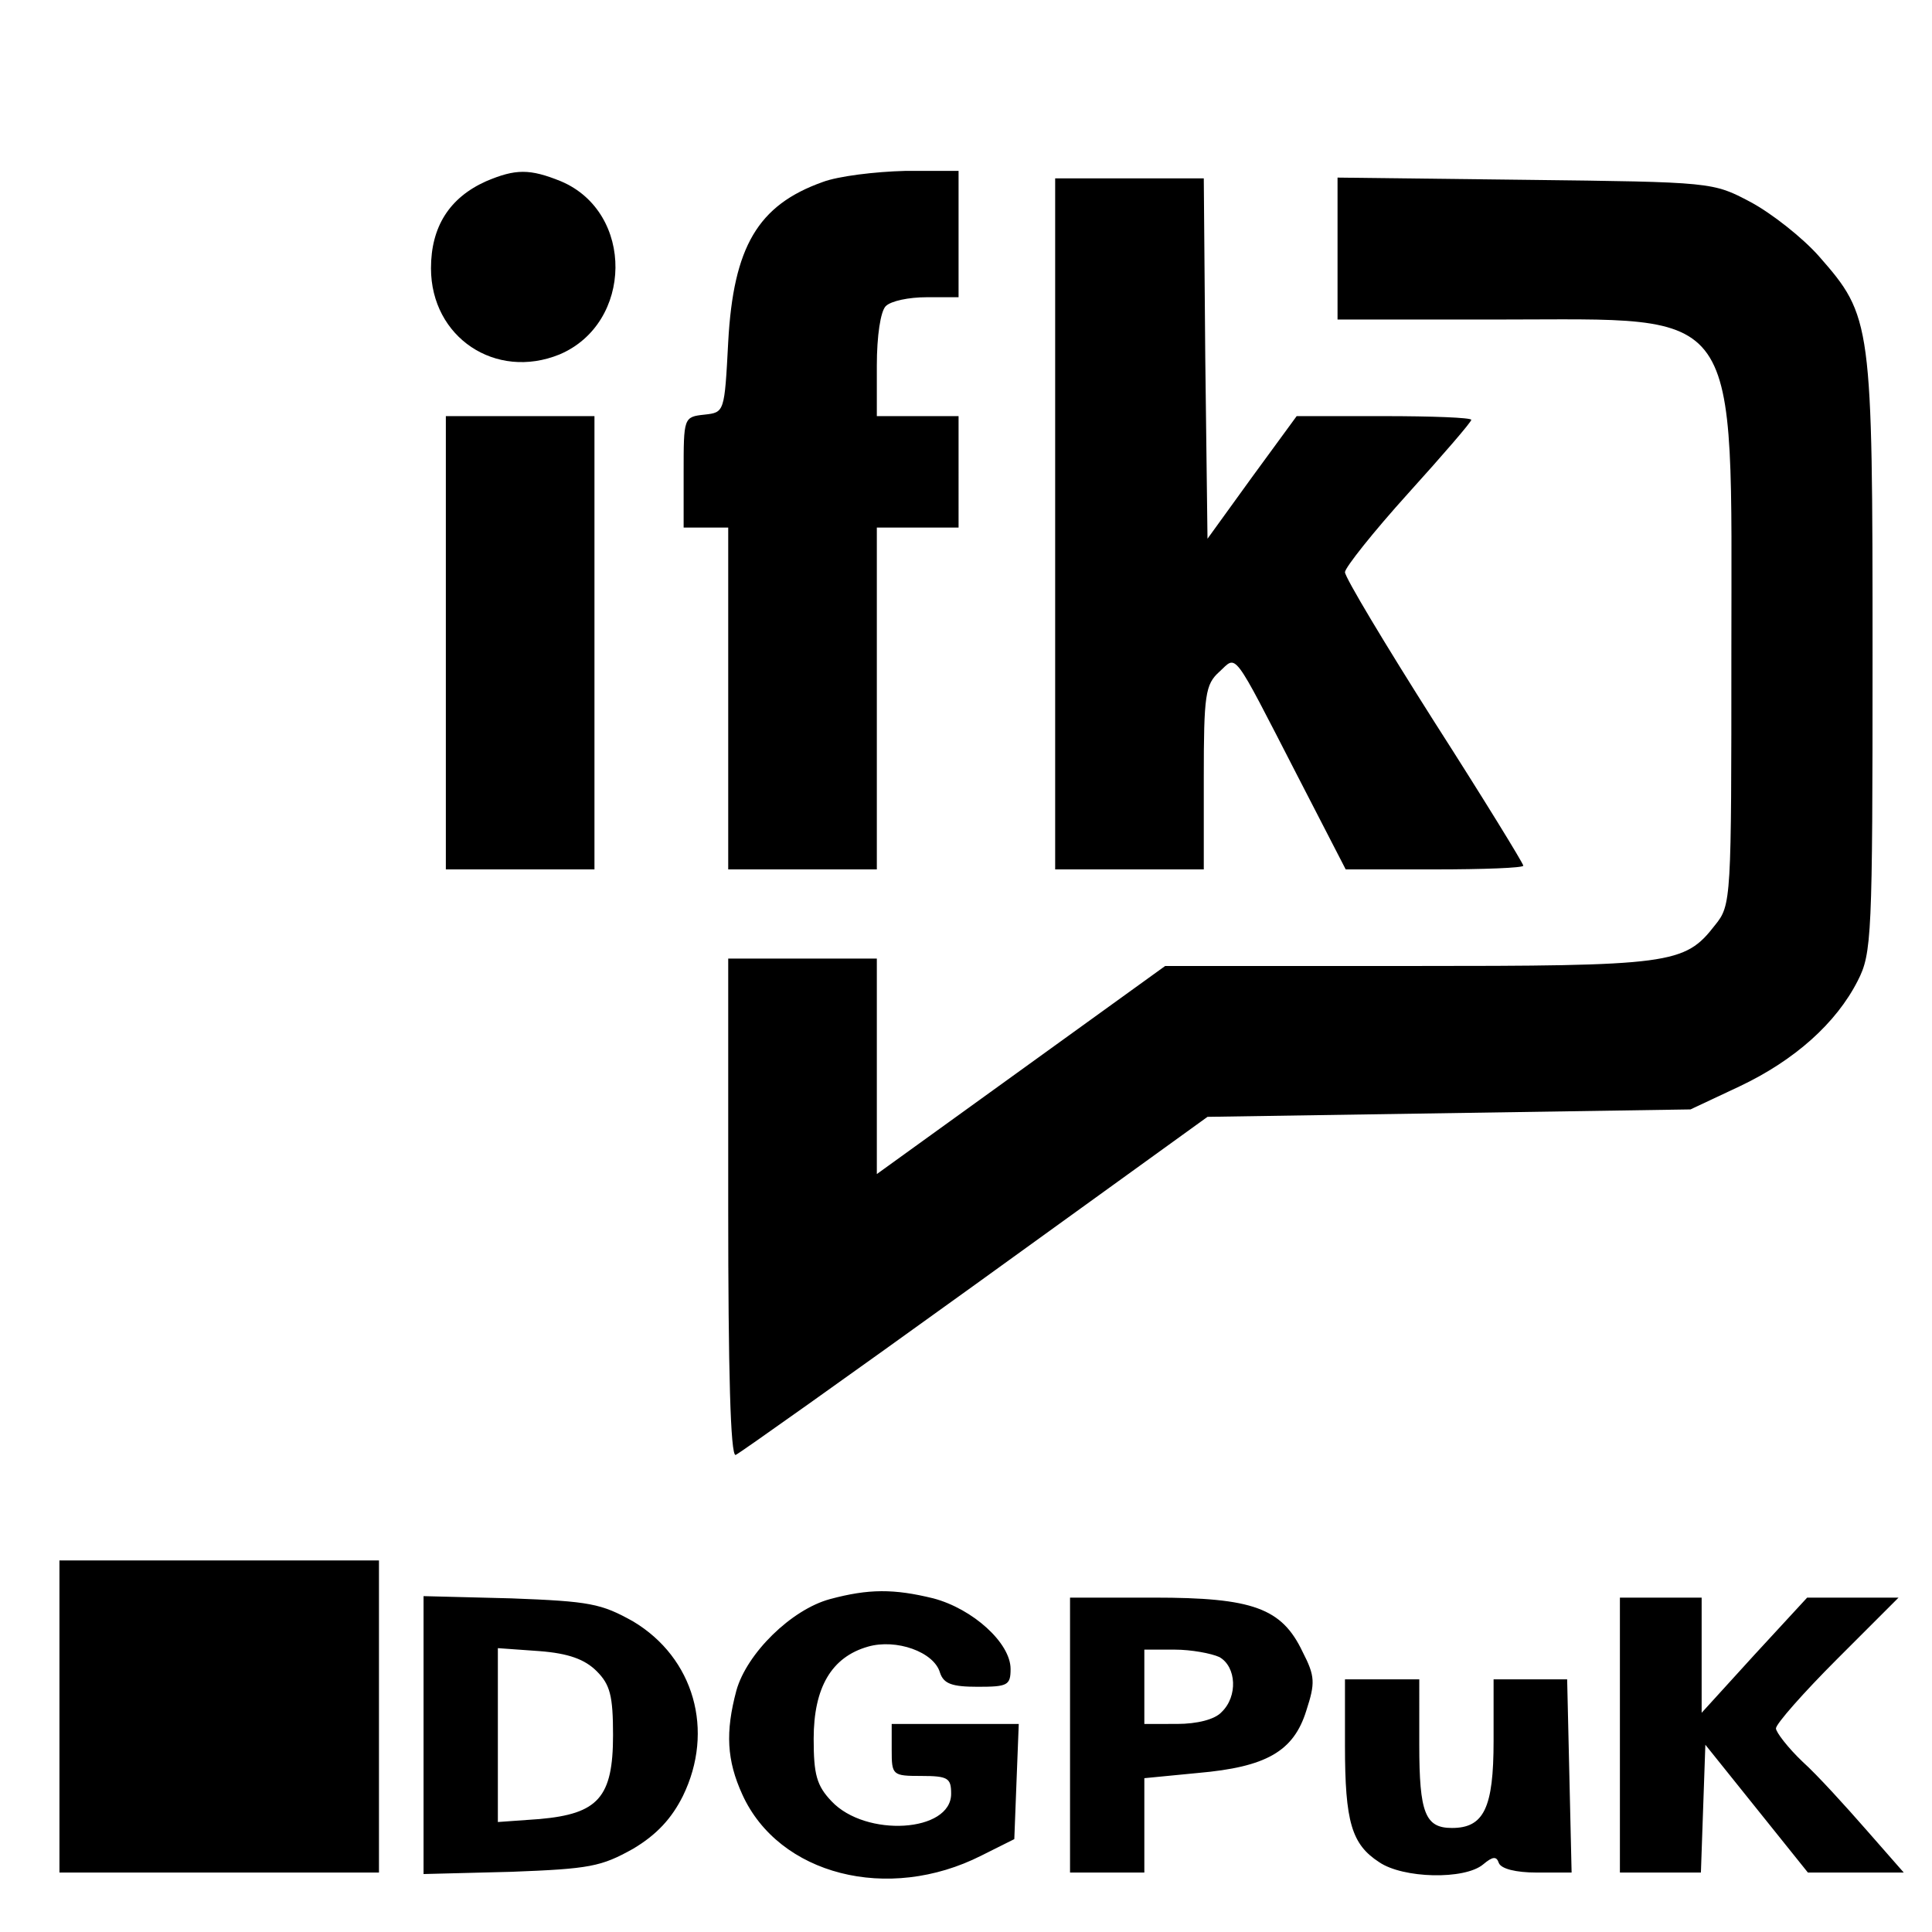 <svg version="1" xmlns="http://www.w3.org/2000/svg" width="346.667" height="346.667" viewBox="0 0 260 260"><path d="M65.4 24.4c-4.9 2.2-7.4 6.1-7.4 11.7 0 9.3 8.7 15.1 17.3 11.6 9.9-4.2 10.1-19.1.2-23.3-4.2-1.7-6.1-1.7-10.1 0zM110.7 24.5C102 27.6 98.7 33.2 98 46c-.5 9.5-.5 9.5-3.2 9.8-2.8.3-2.8.4-2.8 7.8V71h6v46h20V71h11V56h-11v-6.8c0-4 .5-7.3 1.2-8 .7-.7 3.1-1.2 5.5-1.2h4.3V23h-7.2c-4 .1-9 .7-11.1 1.5zM142 70.5V117h20v-12.3c0-11.2.2-12.6 2.1-14.3 2.4-2.2 1.6-3.3 10.4 13.8l6.6 12.8h12c6.5 0 11.9-.2 11.9-.5s-5.4-9.1-12-19.4c-6.6-10.4-12-19.4-12-20.1 0-.6 3.8-5.4 8.5-10.6 4.7-5.2 8.5-9.6 8.5-9.9 0-.3-5.3-.5-11.8-.5h-11.7l-6 8.2-6 8.3-.3-24.3L162 24h-20v46.5z"/><path d="M180 33.4V43h21.8c33 0 31.2-2.6 31.2 44.8 0 33.3 0 34-2.2 36.7-4.1 5.3-5.9 5.5-41.3 5.5h-32.7l-19.4 14-19.4 14v-29H98v33.6c0 21.7.3 33.4 1 33.2.5-.2 15-10.5 32.2-22.9l31.3-22.6 32.5-.5 32.5-.5 6.6-3.1c7.4-3.5 13-8.5 15.9-14.2 1.9-3.7 2-5.9 2-43.8 0-44.9-.1-45.6-7.2-53.7-2.2-2.5-6.4-5.8-9.2-7.3-5.1-2.7-5.1-2.7-30.3-3l-25.3-.3v9.5zM60 86.5V117h20V56H60v30.5zM8 231v21h43v-42H8v21zM111.7 215.2c-5.2 1.4-11.2 7.3-12.6 12.3-1.5 5.6-1.3 9.4.8 14 4.9 10.8 19.6 14.6 32.2 8.2l4.4-2.2.3-7.8.3-7.7H120v3.5c0 3.4.1 3.5 4 3.5 3.6 0 4 .3 4 2.4 0 5.2-11.5 5.9-16.1 1-2-2.1-2.4-3.6-2.4-8.4 0-6.9 2.4-11 7.3-12.4 3.8-1.1 8.9.7 9.7 3.5.5 1.5 1.6 1.9 5.1 1.9 4 0 4.4-.2 4.4-2.4 0-3.5-5.1-8.1-10.4-9.5-5.3-1.3-8.7-1.3-13.9.1zM57 233.5v18.7l11.8-.3c10.6-.4 12.1-.7 16.4-3.1 3.2-1.9 5.2-4.1 6.7-7.1 4.3-8.8 1.5-18.6-6.7-23.5-4.3-2.4-5.8-2.7-16.4-3.1l-11.8-.3v18.7zm23.3-8.6c1.8 1.8 2.2 3.3 2.2 8.6 0 8.4-2 10.6-9.9 11.3l-5.6.4v-23.4l5.6.4c3.9.3 6.1 1.1 7.7 2.7zM144 233.5V252h10v-12.7l7.2-.7c9.2-.8 12.9-2.9 14.6-8.4 1.2-3.7 1.2-4.6-.5-7.9-2.8-5.9-6.7-7.3-20-7.3H144v18.5zm20.1-10.5c2.3 1.3 2.5 5.3.3 7.4-.9 1-3.3 1.6-6 1.6H154v-10h4.1c2.2 0 4.9.5 6 1zM218 233.5V252h10.9l.3-8.6.3-8.6 6.9 8.6 6.9 8.6h12.9l-5-5.7c-2.8-3.2-6.6-7.4-8.6-9.2-2-1.9-3.6-4-3.6-4.5 0-.6 3.7-4.8 8.2-9.3l8.3-8.3h-12.3l-7.1 7.7-7.1 7.8V215h-11v18.5zM181 234.9c0 10.3.9 13.3 4.6 15.7 3.2 2.2 11.5 2.4 14 .3 1.3-1.1 1.8-1.1 2.1-.2.3.8 2.3 1.3 5.1 1.3h4.7l-.3-13-.3-13H201v8.3c0 9-1.3 11.7-5.6 11.7-3.6 0-4.4-2-4.4-11.2V226h-10v8.9z"/></svg>
